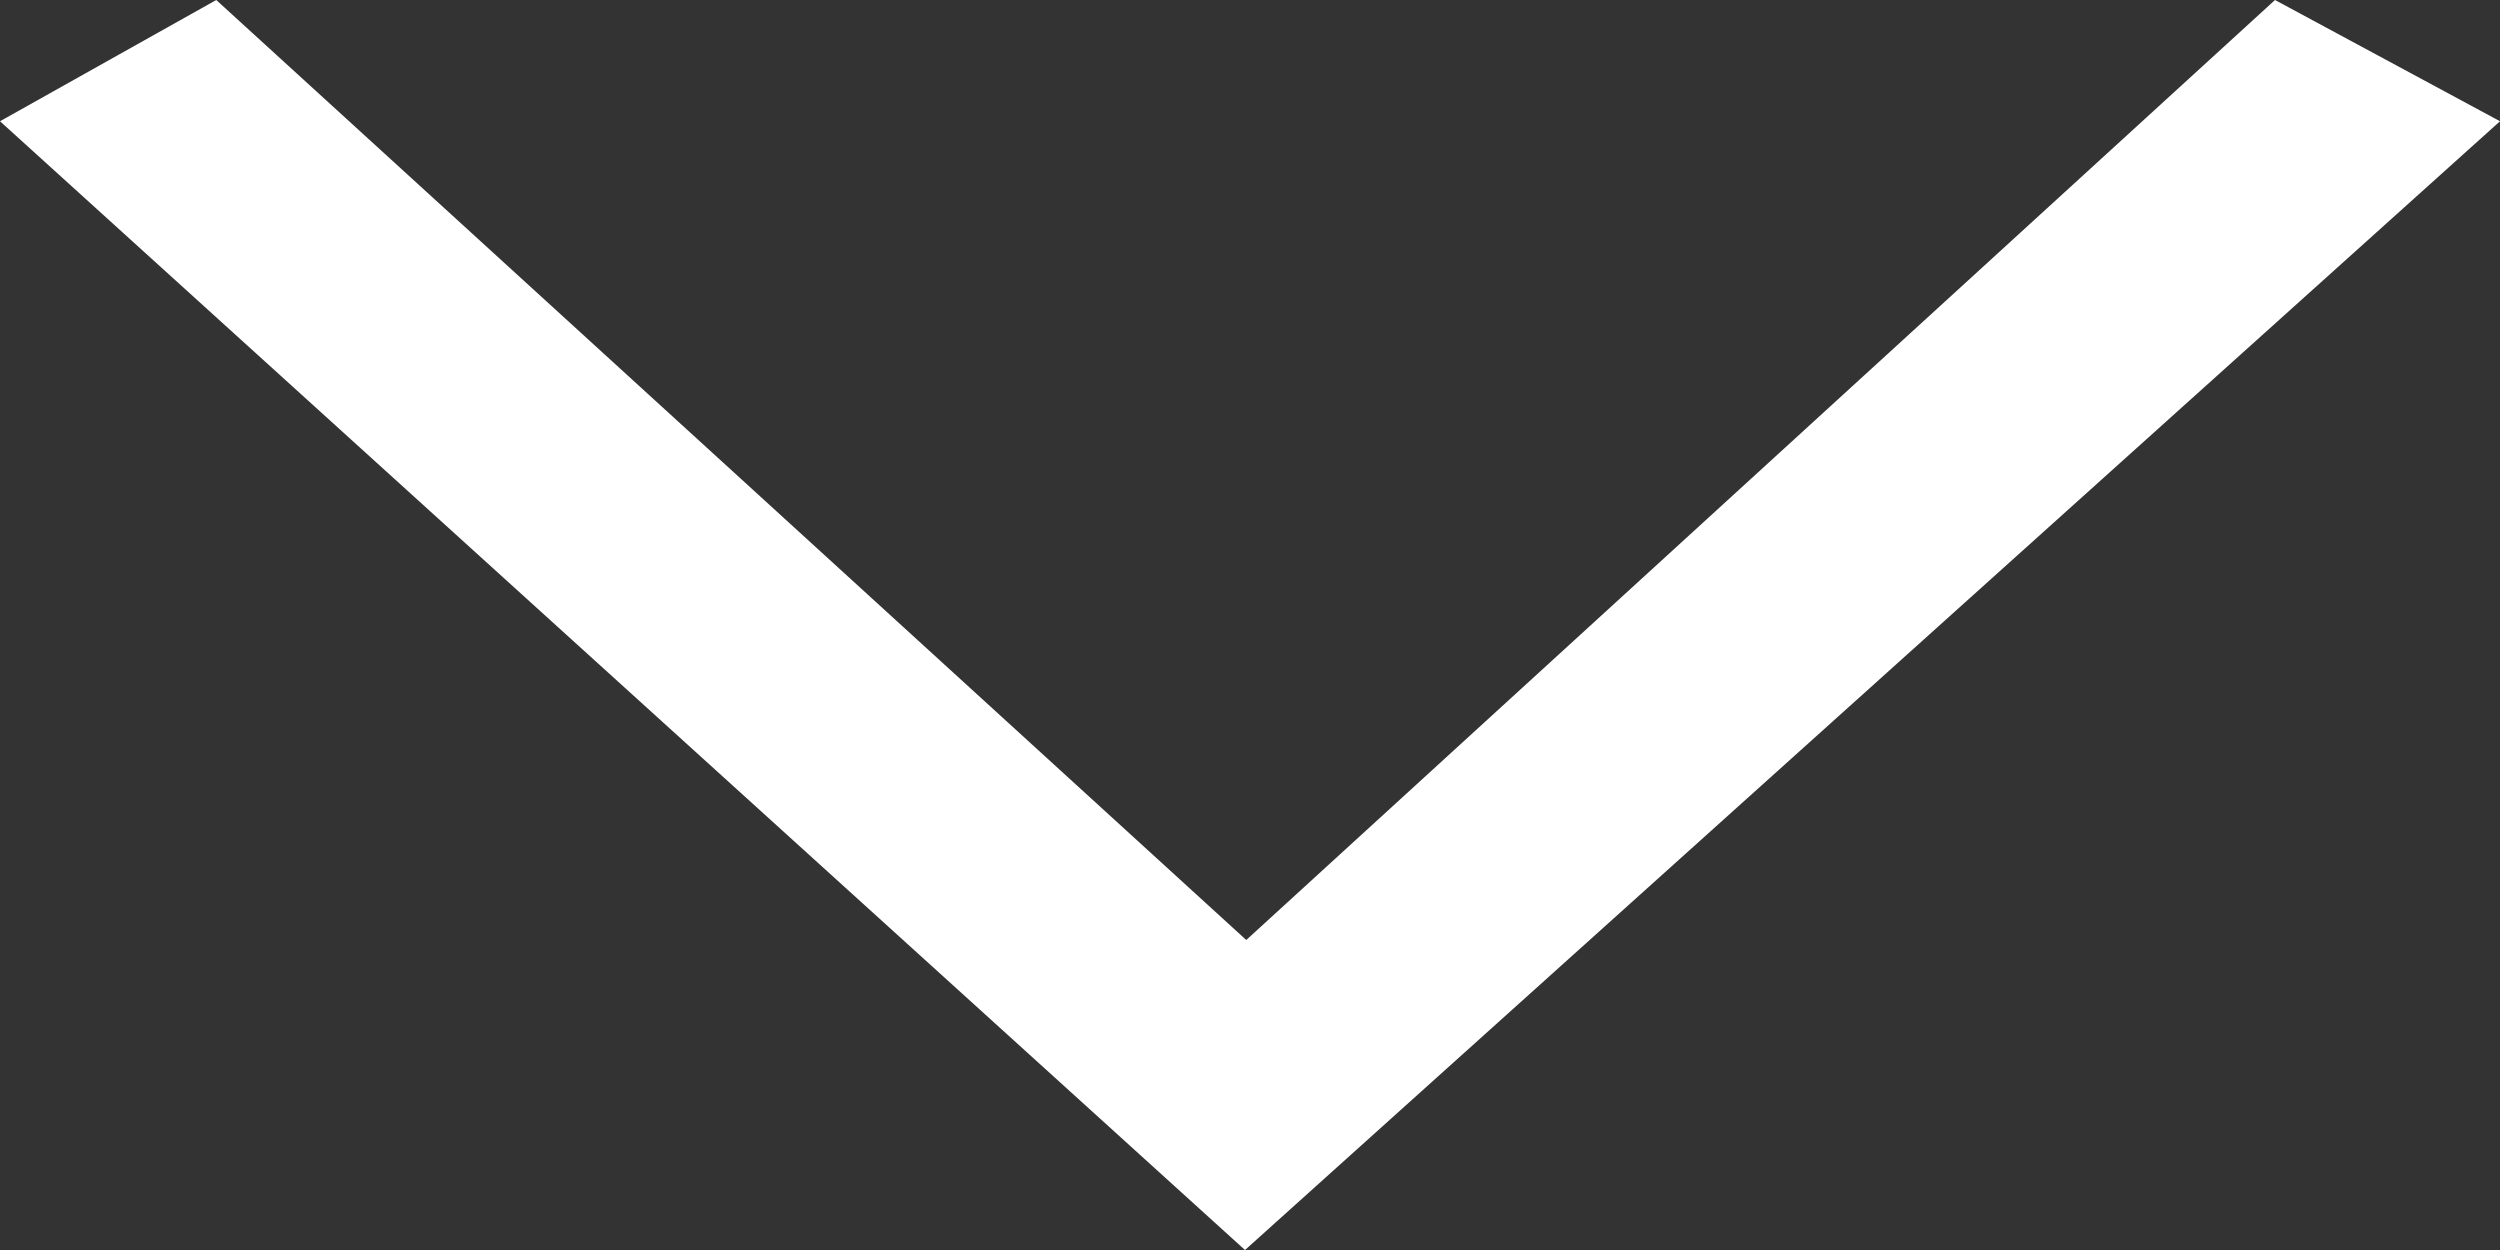 <?xml version="1.0" encoding="UTF-8"?><svg id="_レイヤー_2" xmlns="http://www.w3.org/2000/svg" width="20" height="10" viewBox="0 0 20 10"><rect x="0" y="0" width="20" height="10" fill="#333333" stroke="none"/><defs><style>.cls-1{fill:#fff;}</style></defs><g id="_レイヤー_1-2"><path class="cls-1" d="M0,.97l1.73-.97,8.24,7.52L18.2,0l1.8.97-10.04,9.03L0,.97Z"/></g></svg>